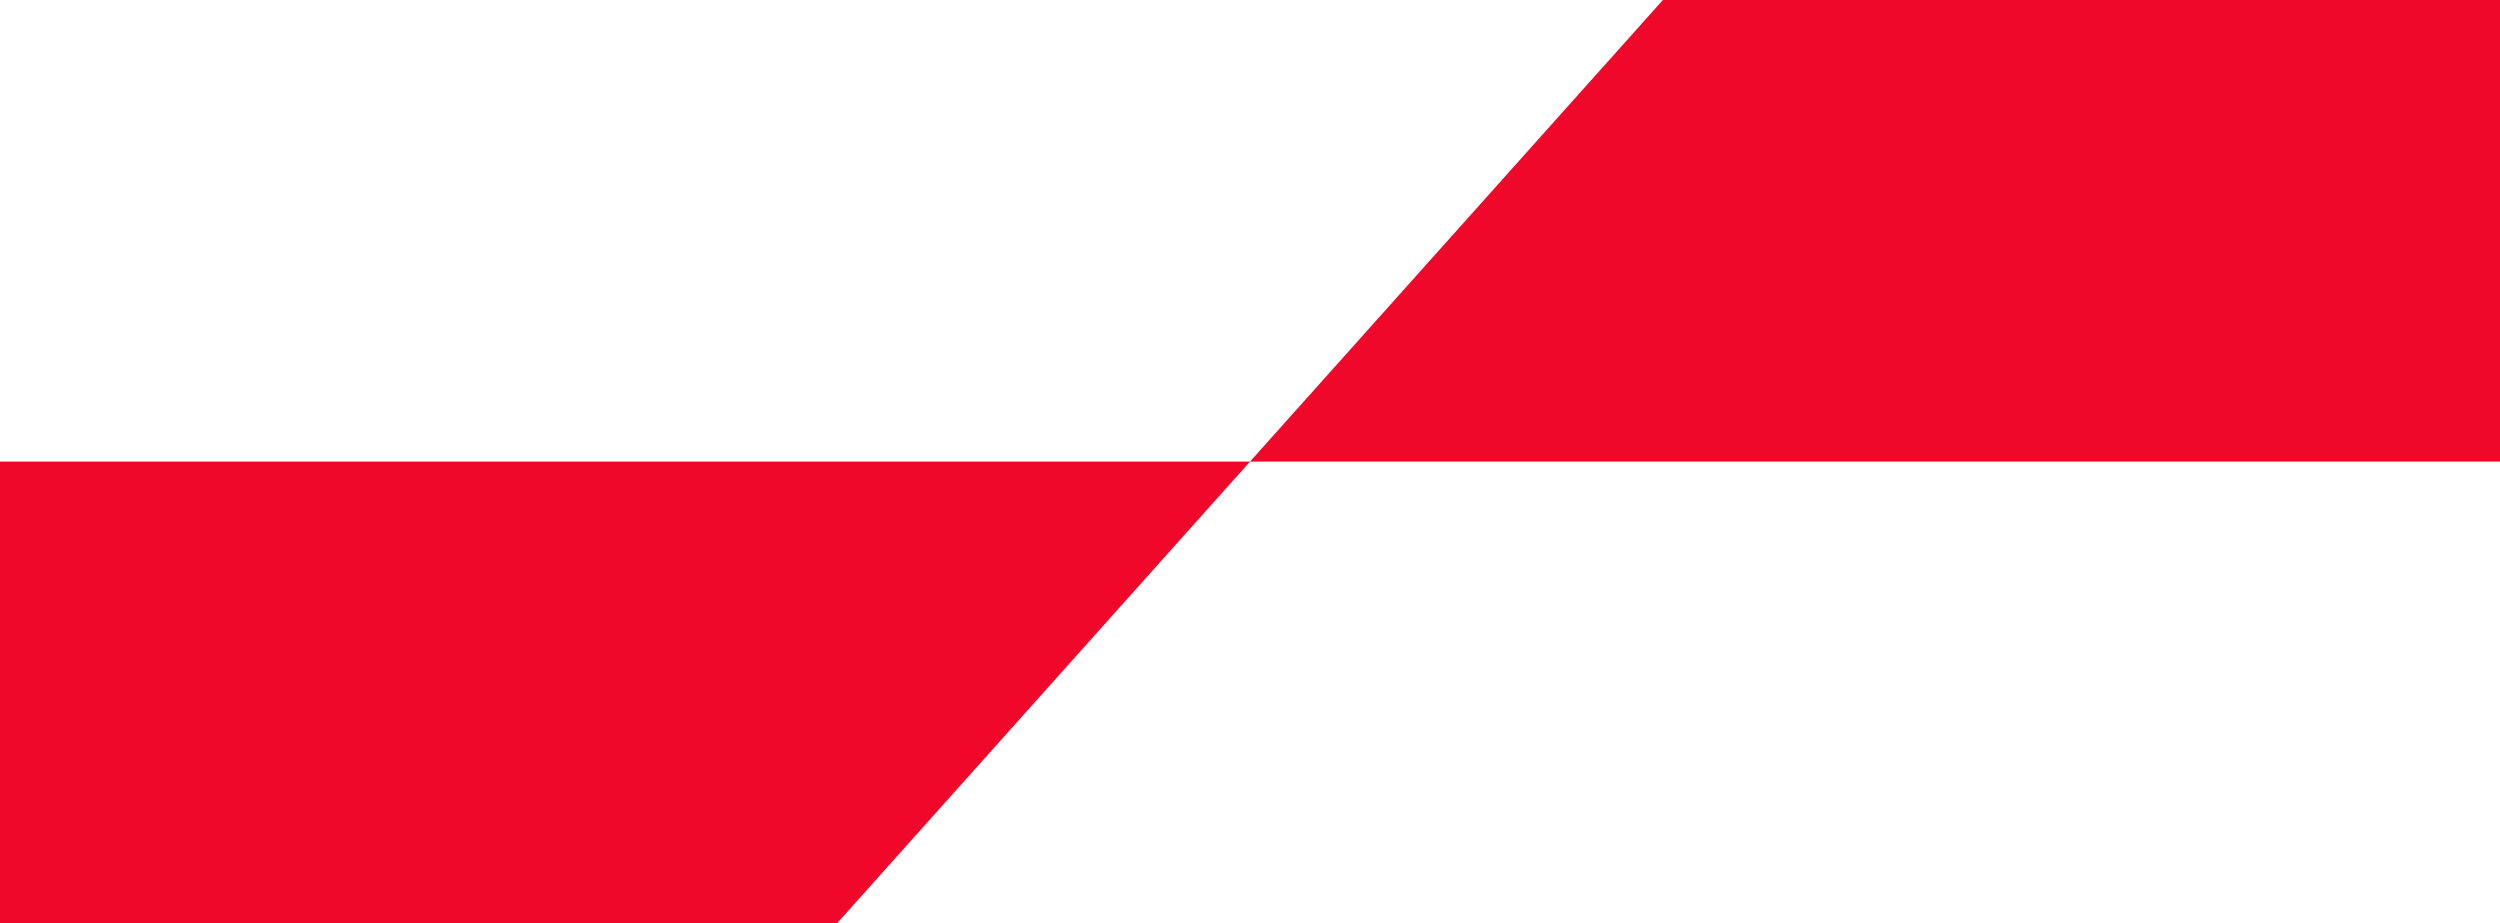 <svg xmlns="http://www.w3.org/2000/svg" width="176" height="65" viewBox="0 0 176 65" fill="none"><g id="Layer_1"><g id="Group"><path id="Vector" d="M176 0V32.499H88L117.069 0H176Z" fill="#EF0829"></path><path id="Vector_2" d="M0 65V32.499H88L58.931 65H0Z" fill="#EF0829"></path></g></g></svg>